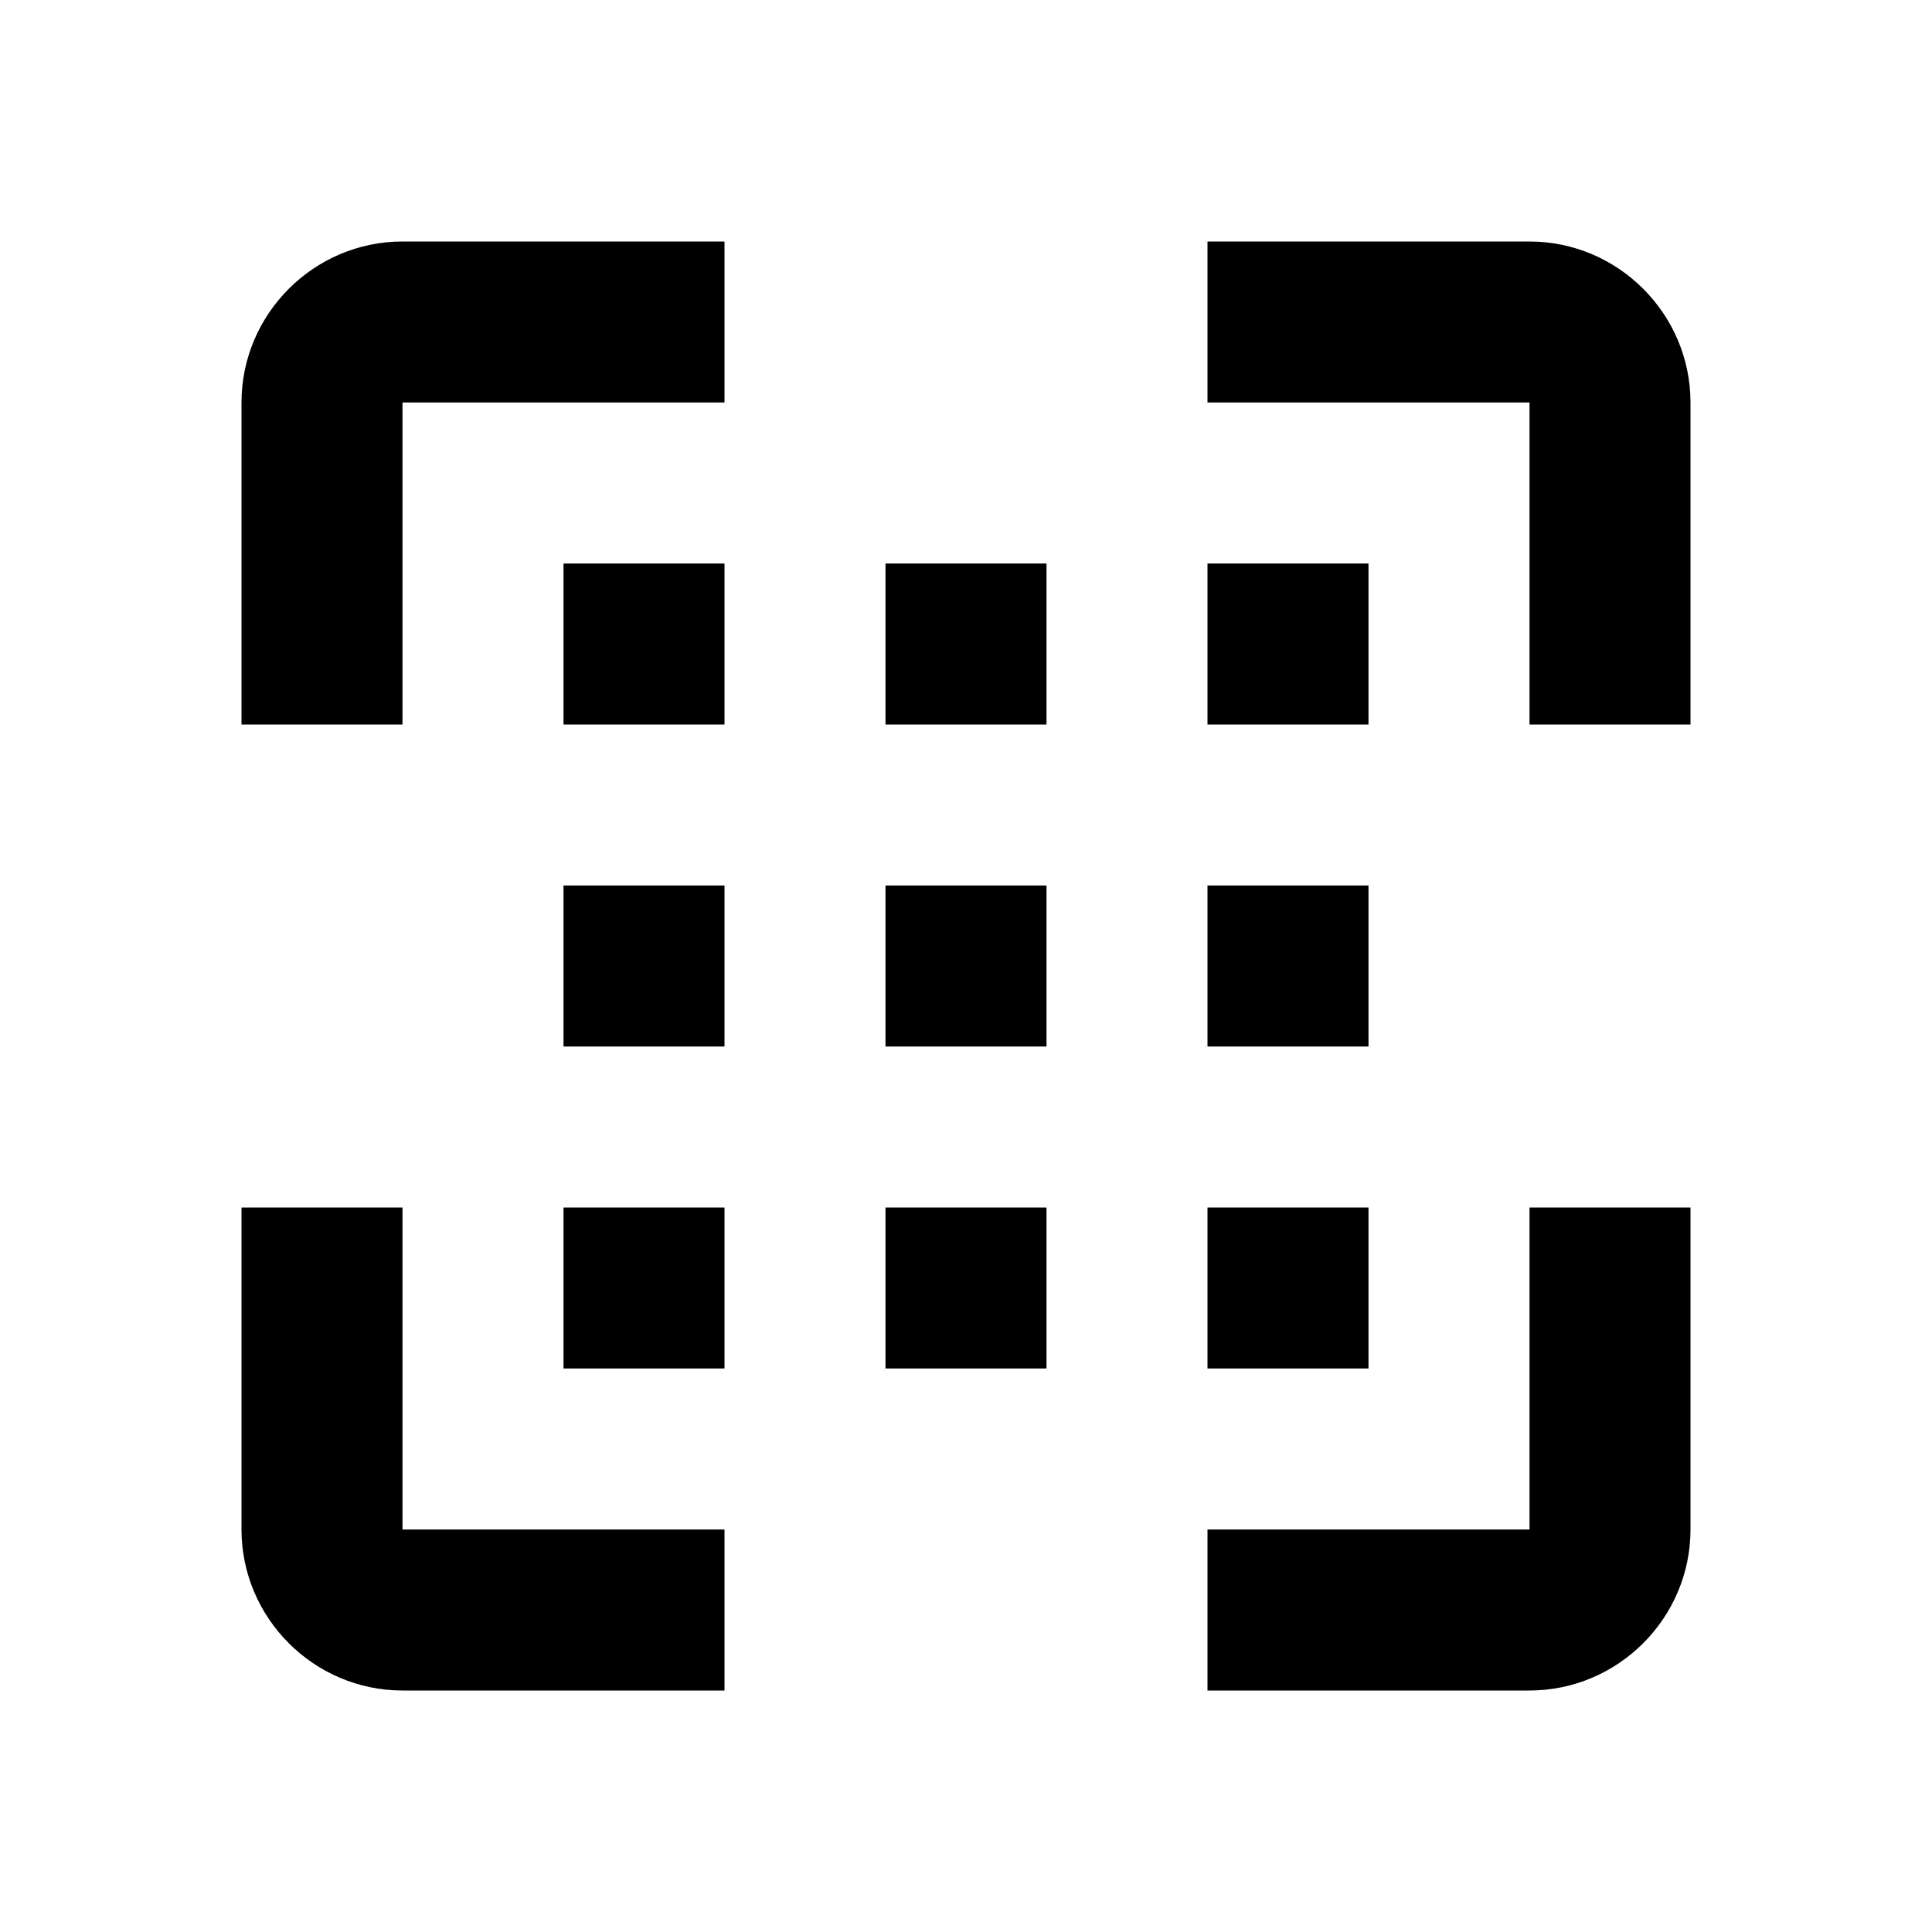 <svg width="24" height="24" viewBox="0 0 24 24" fill="none" xmlns="http://www.w3.org/2000/svg">
<path d="M19 19H15V21H19C20.1 21 21 20.1 21 19V15H19V19ZM19 3H15V5H19V9H21V5C21 3.9 20.1 3 19 3ZM5 5H9V3H5C3.9 3 3 3.9 3 5V9H5V5ZM5 15H3V19C3 20.1 3.9 21 5 21H9V19H5V15ZM7 11H9V13H7V11ZM11 11H13V13H11V11ZM15 11H17V13H15V11ZM7 7H9V9H7V7ZM11 7H13V9H11V7ZM15 7H17V9H15V7ZM7 15H9V17H7V15ZM11 15H13V17H11V15ZM15 15H17V17H15V15Z" fill="#000"/>
</svg>

